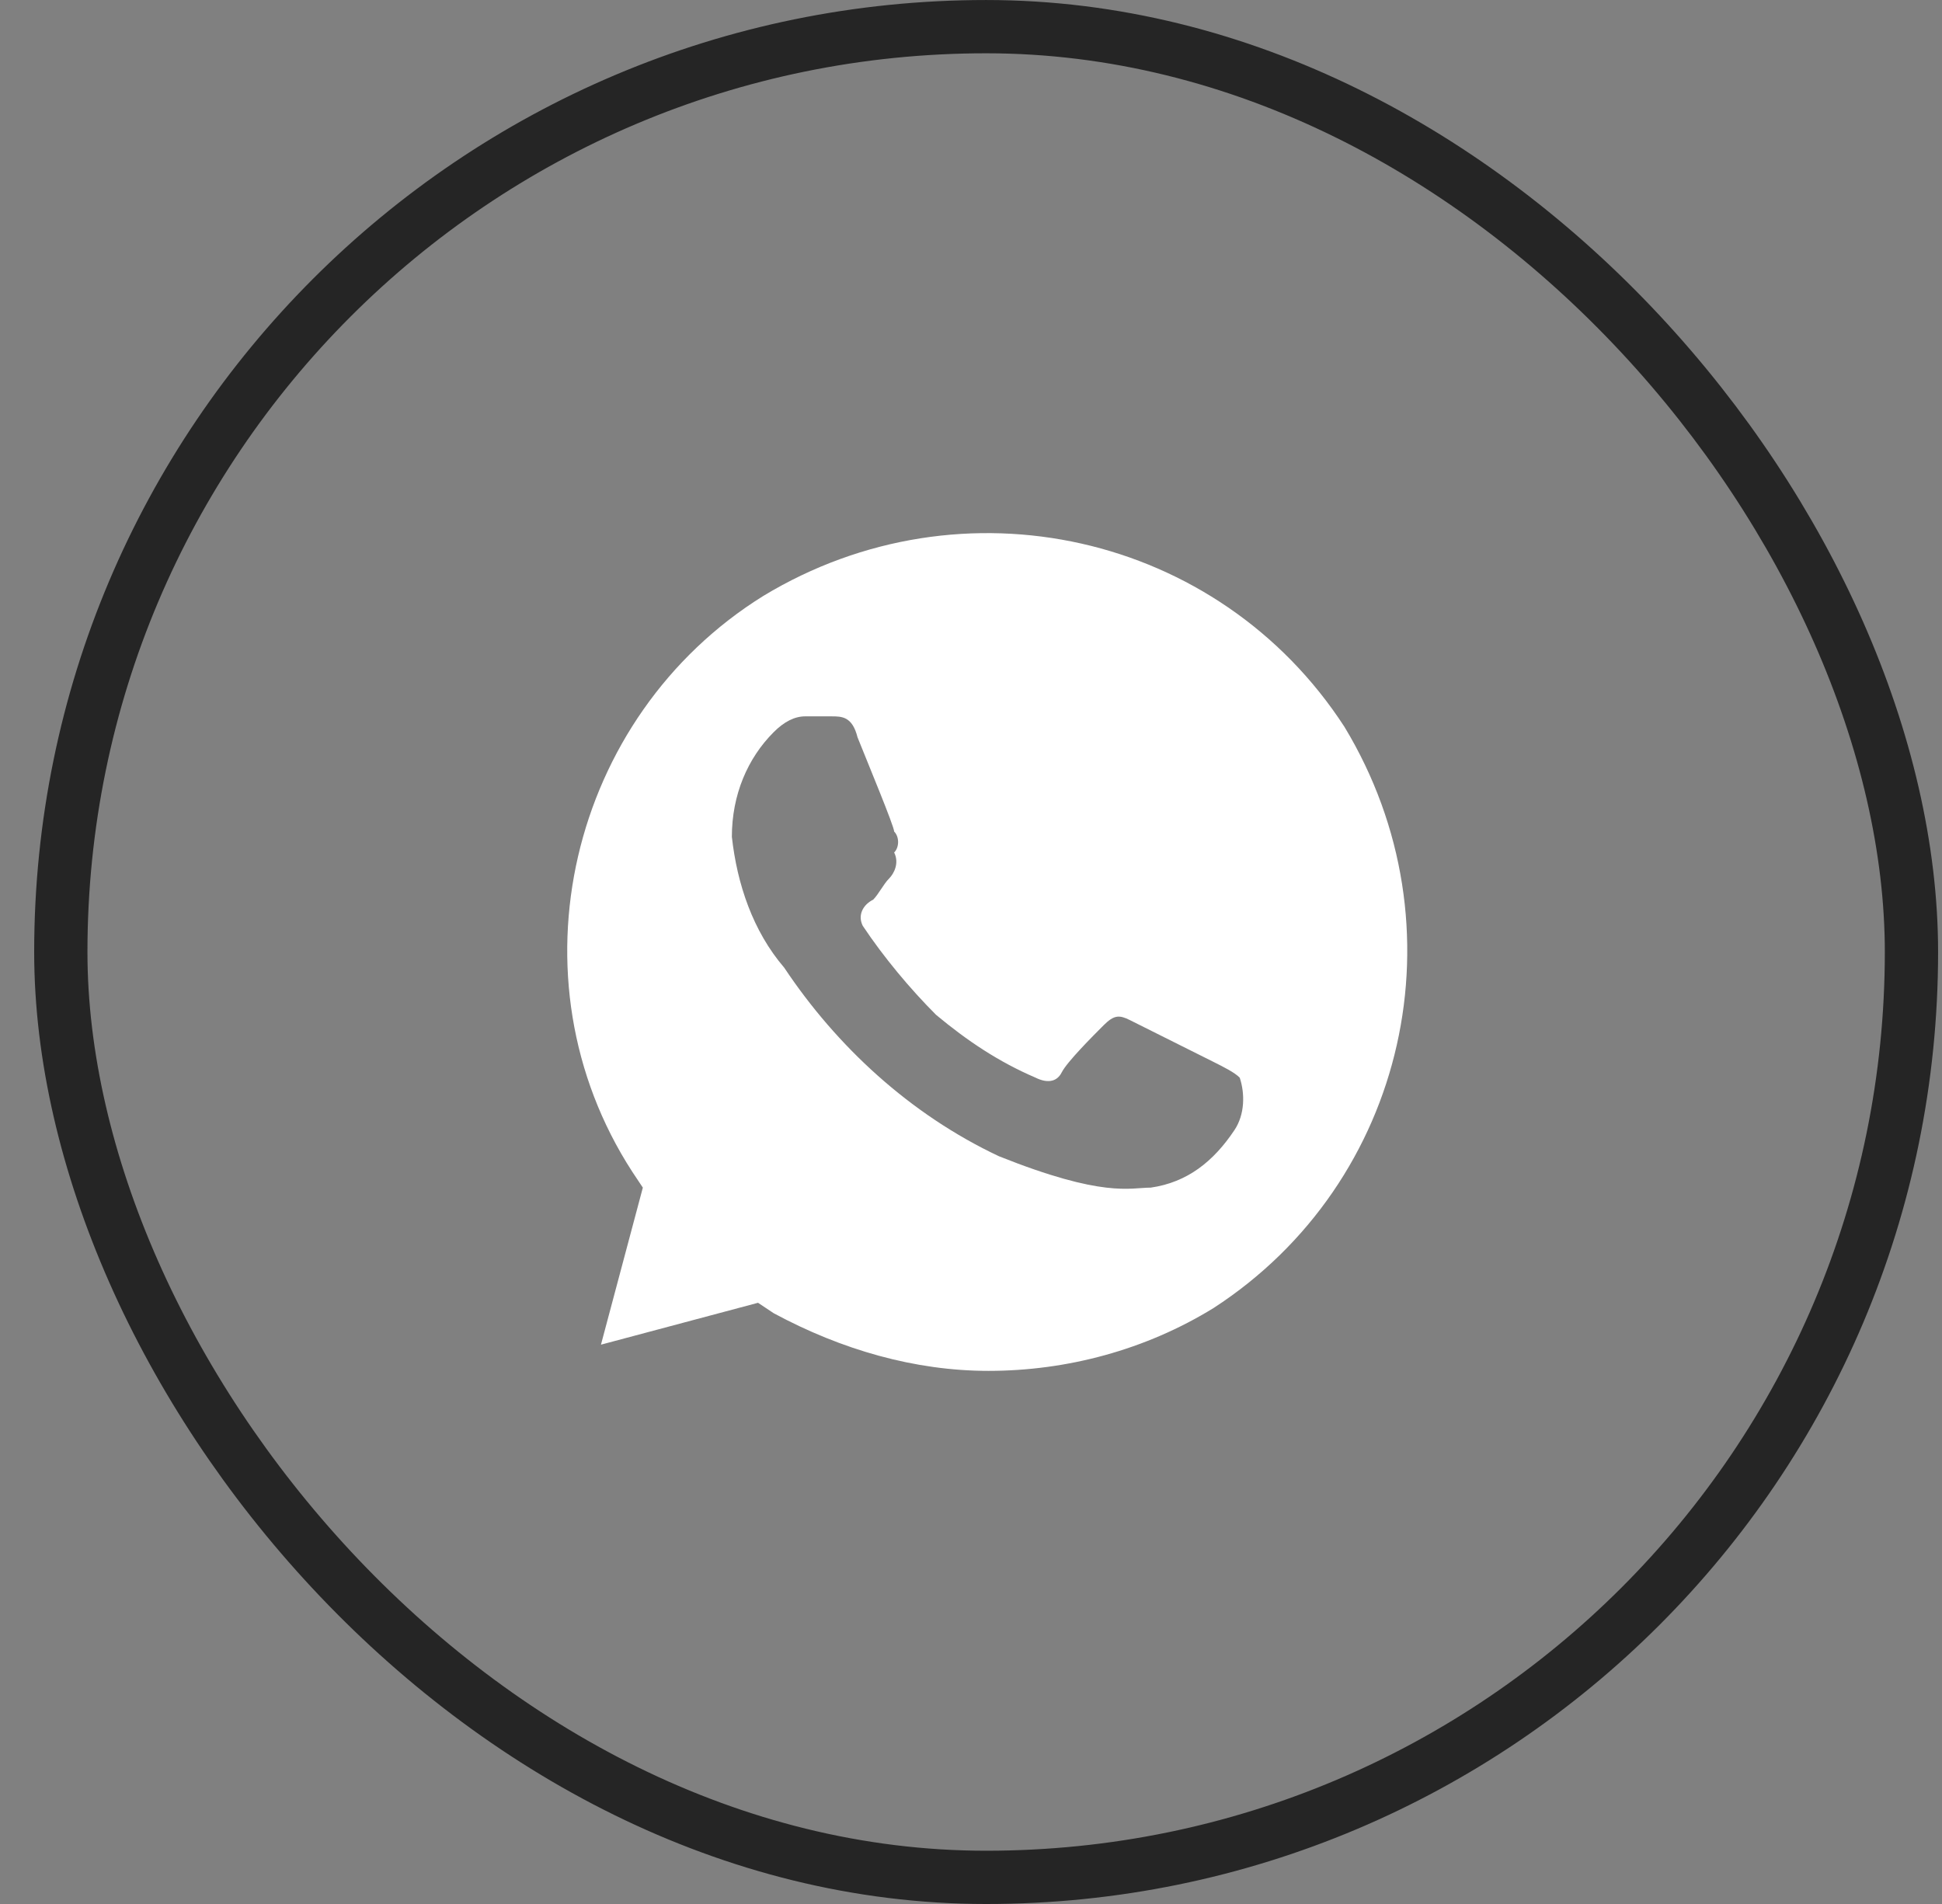 <?xml version="1.0" encoding="UTF-8"?> <svg xmlns="http://www.w3.org/2000/svg" width="51" height="50" viewBox="0 0 51 50" fill="none"><rect x="0" y="0" width="51" height="50" fill="#808080" stroke="none"/> <rect x="1.597" y="0.7" width="48.601" height="48.601" rx="24.3" stroke="#252525" stroke-width="1.399"></rect> <path d="M35.307 19.087C32.007 14 25.27 12.487 20.045 15.65C14.957 18.812 13.307 25.687 16.607 30.775L16.882 31.188L15.782 35.312L19.907 34.212L20.32 34.487C22.107 35.45 24.032 36 25.957 36C28.02 36 30.082 35.45 31.87 34.35C36.957 31.05 38.47 24.312 35.307 19.087ZM32.42 29.675C31.87 30.5 31.182 31.05 30.22 31.188C29.67 31.188 28.982 31.462 26.232 30.363C23.895 29.262 21.97 27.475 20.595 25.412C19.77 24.45 19.357 23.212 19.22 21.975C19.22 20.875 19.632 19.912 20.32 19.225C20.595 18.95 20.87 18.812 21.145 18.812H21.832C22.107 18.812 22.382 18.812 22.52 19.362C22.795 20.05 23.482 21.7 23.482 21.837C23.62 21.975 23.62 22.25 23.482 22.387C23.62 22.662 23.482 22.937 23.345 23.075C23.207 23.212 23.07 23.487 22.932 23.625C22.657 23.762 22.52 24.037 22.657 24.312C23.207 25.137 23.895 25.962 24.582 26.65C25.407 27.337 26.232 27.887 27.195 28.3C27.47 28.437 27.745 28.437 27.882 28.162C28.02 27.887 28.707 27.2 28.982 26.925C29.257 26.65 29.395 26.65 29.67 26.787L31.87 27.887C32.145 28.025 32.42 28.162 32.557 28.3C32.695 28.712 32.695 29.262 32.42 29.675Z" fill="white"></path> </svg> 